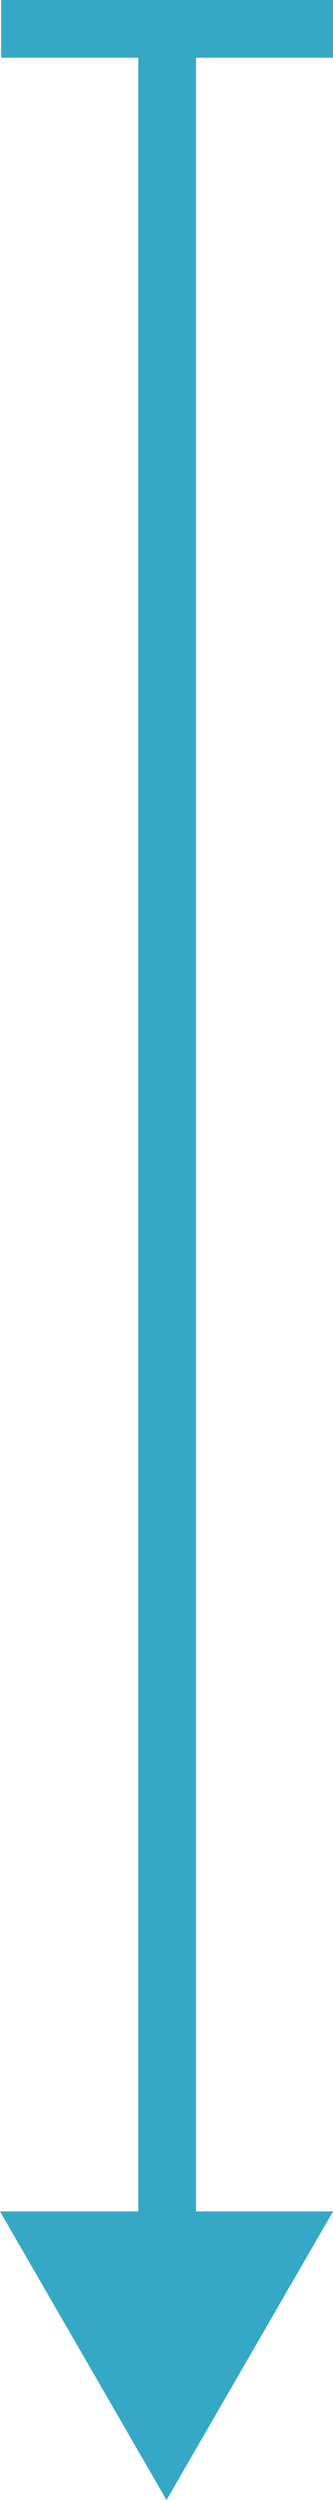 <svg xmlns="http://www.w3.org/2000/svg" width="5.773" height="43.316" viewBox="0 0 5.773 43.316">
  <g id="dropdown-menu-down-arrow" transform="translate(-915.114 -145.684)">
    <g id="Group_533" data-name="Group 533" transform="translate(164 31)">
      <g id="Group_566" data-name="Group 566">
        <path id="Path_18521" data-name="Path 18521" d="M559.157,651.939l-5-2.887v5.773l5-2.887-5-2.887v5.773Z" transform="translate(1405.939 -401.157) rotate(90)" fill="#34a8c4"/>
        <path id="Path_18528" data-name="Path 18528" d="M-19177.3-1261.816h5.752" transform="translate(19928.434 1377)" fill="none" stroke="#34a8c4" stroke-width="1"/>
        <path id="Path_18529" data-name="Path 18529" d="M-19173.988-1221.88v-39.937" transform="translate(19928 1377)" fill="none" stroke="#34a8c4" stroke-width="1"/>
      </g>
    </g>
  </g>
</svg>
